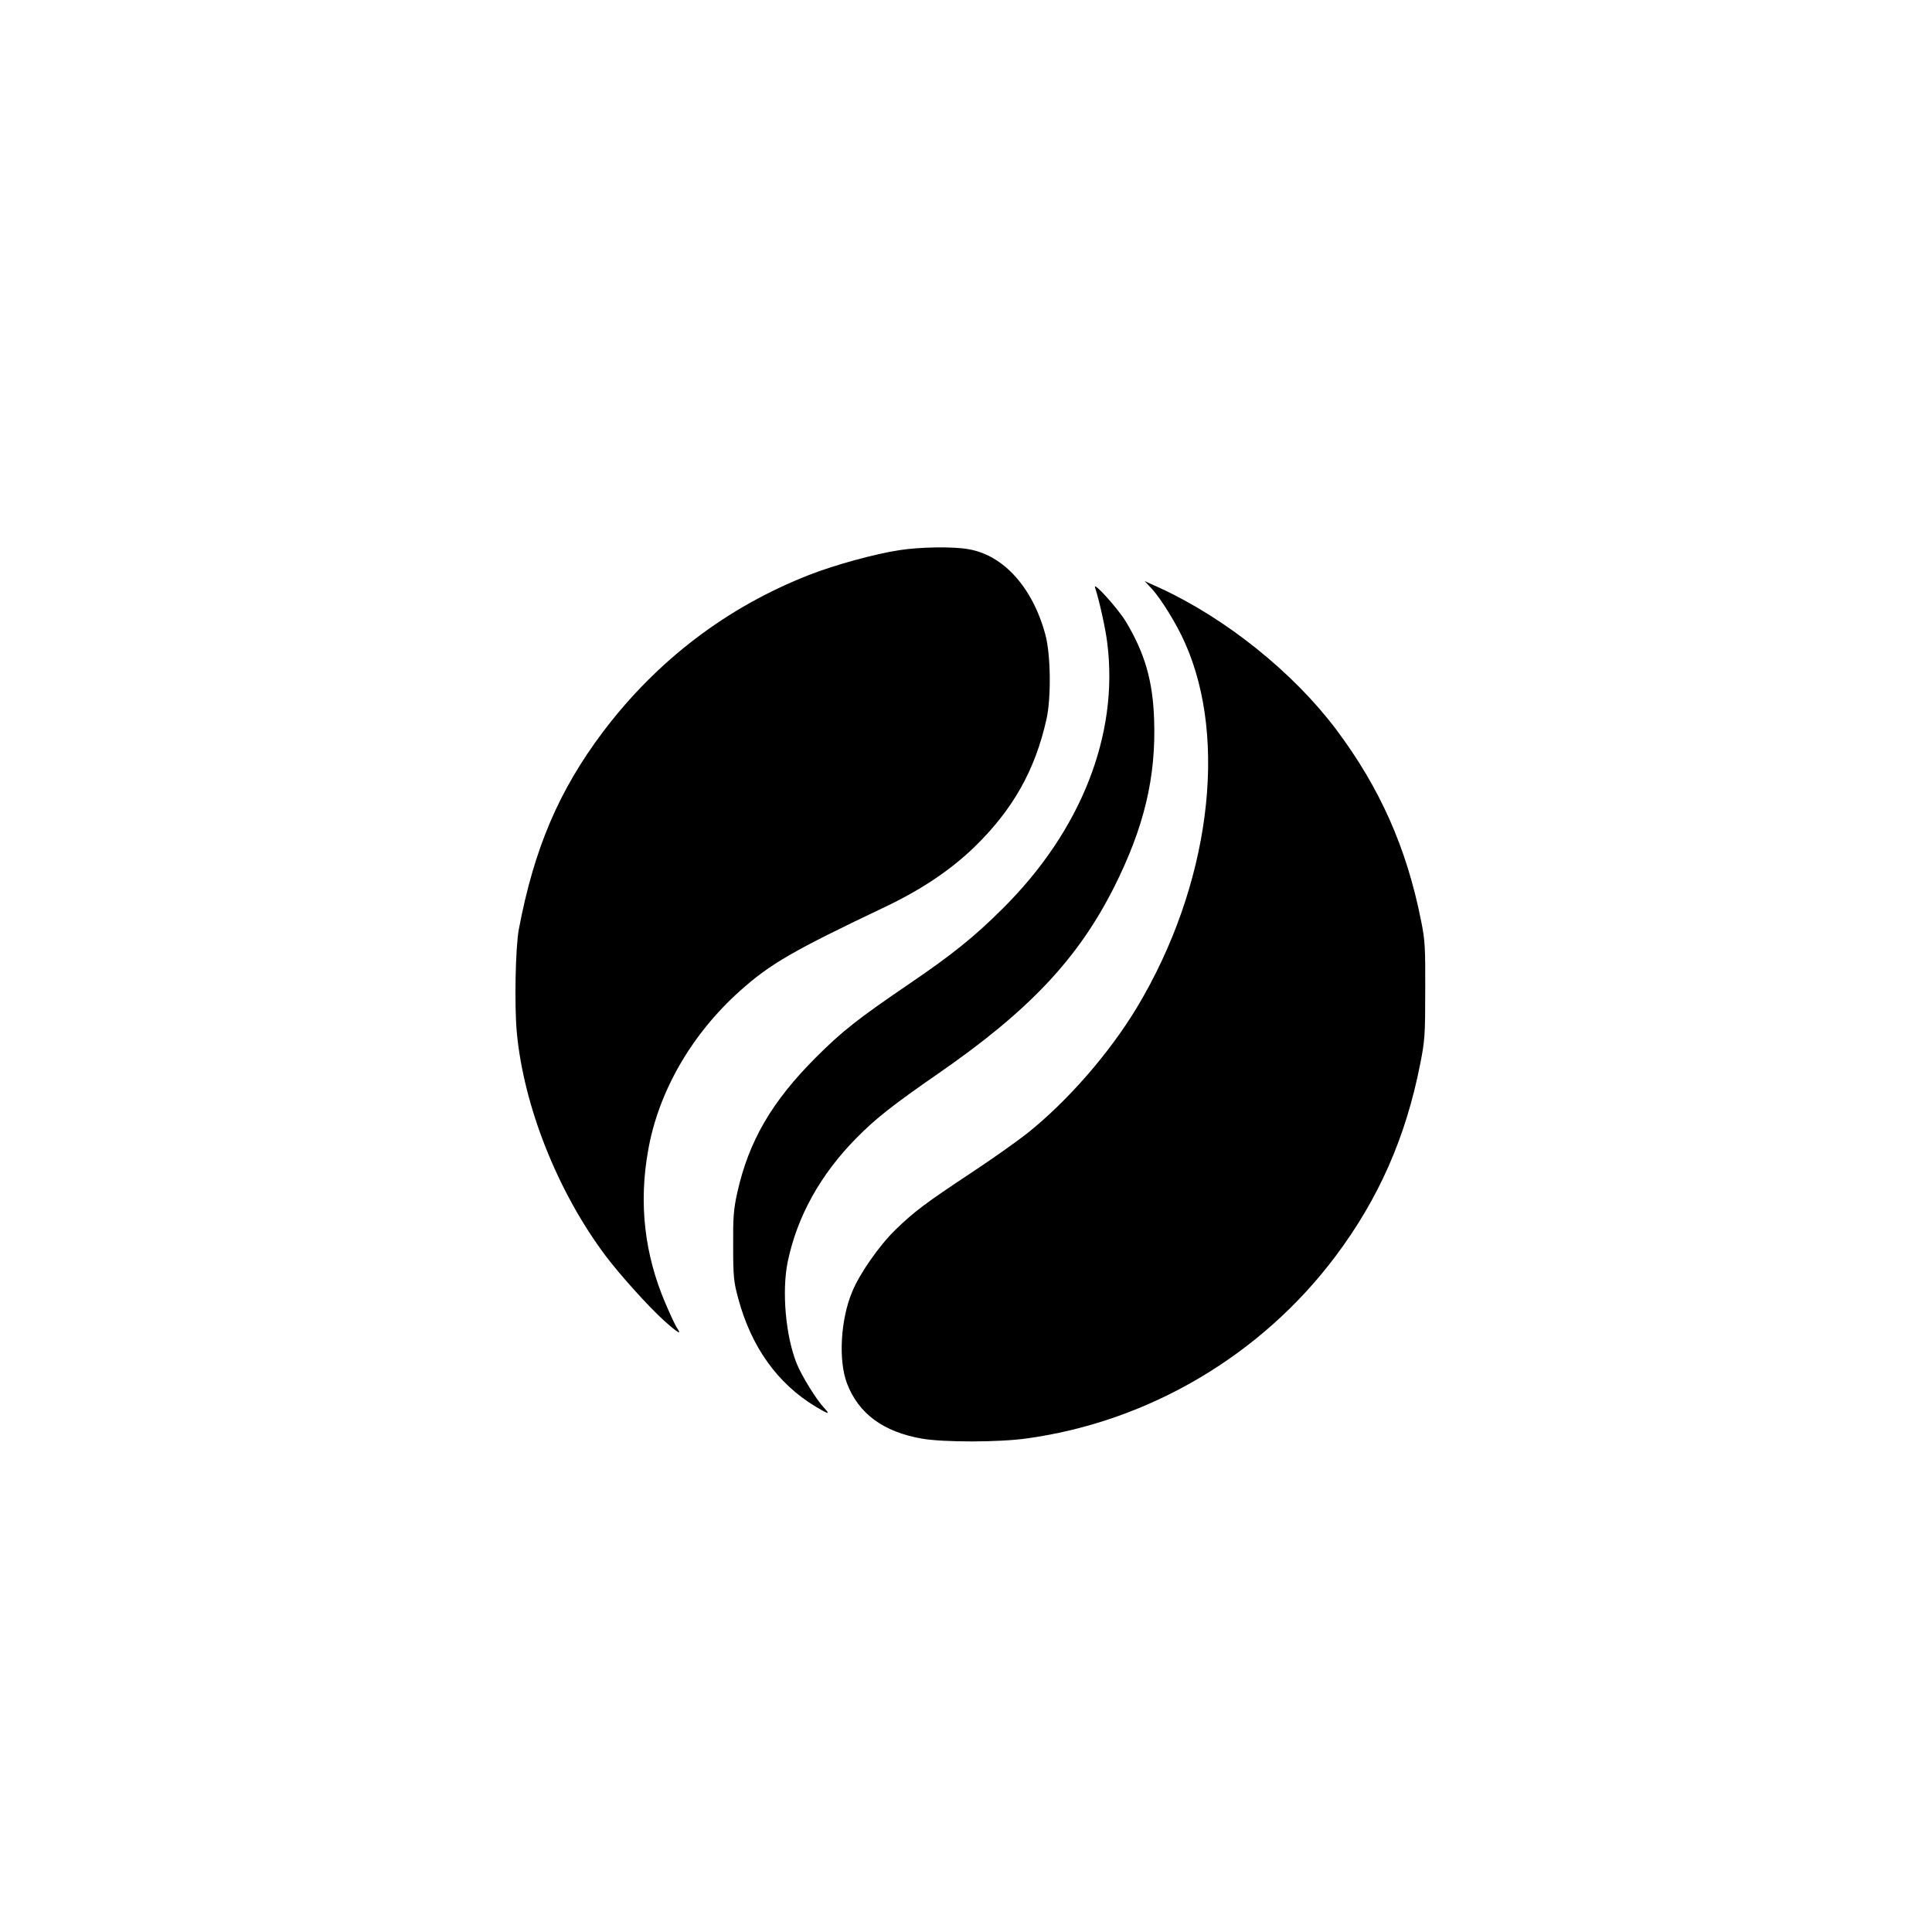 <?xml version="1.0" standalone="no"?>
<!DOCTYPE svg PUBLIC "-//W3C//DTD SVG 20010904//EN"
 "http://www.w3.org/TR/2001/REC-SVG-20010904/DTD/svg10.dtd">
<svg version="1.0" xmlns="http://www.w3.org/2000/svg"
 width="1024pt" height="1024pt" viewBox="0 0 1024 1024"
 preserveAspectRatio="xMidYMid meet">

<g transform="translate(0,1024) scale(0.1,-0.1)"
fill="#000000" stroke="none">
<path d="M4767 7324 c-128 -19 -345 -79 -475 -130 -437 -170 -809 -453 -1096
-833 -234 -311 -365 -618 -446 -1046 -18 -94 -24 -404 -11 -545 36 -392 216
-846 470 -1185 75 -100 227 -269 311 -345 76 -68 97 -79 66 -35 -7 11 -34 68
-59 127 -111 259 -142 529 -92 809 54 312 230 617 487 847 161 144 279 212
773 447 187 89 346 195 472 318 202 197 320 406 380 677 25 114 22 341 -6 445
-67 250 -221 422 -407 454 -81 15 -259 12 -367 -5z"/>
<path d="M6106 7118 c47 -51 132 -188 174 -284 232 -517 131 -1292 -253 -1932
-147 -244 -368 -498 -584 -670 -56 -44 -189 -138 -295 -208 -245 -162 -304
-207 -402 -302 -86 -84 -189 -231 -229 -328 -62 -147 -74 -364 -28 -486 62
-161 192 -257 397 -293 116 -20 408 -20 556 1 647 89 1243 441 1636 965 230
306 373 632 449 1018 25 125 27 156 27 391 1 227 -1 267 -22 370 -77 388 -219
706 -451 1015 -227 301 -582 586 -930 747 l-84 38 39 -42z"/>
<path d="M5804 7126 c22 -66 57 -224 65 -296 61 -485 -140 -994 -554 -1405
-149 -149 -270 -246 -495 -399 -273 -186 -355 -250 -496 -391 -232 -232 -355
-442 -416 -715 -20 -90 -23 -131 -22 -285 0 -162 3 -190 27 -278 69 -256 208
-451 411 -573 69 -41 78 -43 44 -6 -41 43 -118 168 -145 234 -59 147 -80 383
-48 540 50 241 174 464 365 657 101 103 195 176 430 339 482 333 742 608 934
988 160 318 224 585 213 892 -7 203 -49 348 -147 513 -41 70 -178 222 -166
185z"/>
</g>
</svg>

